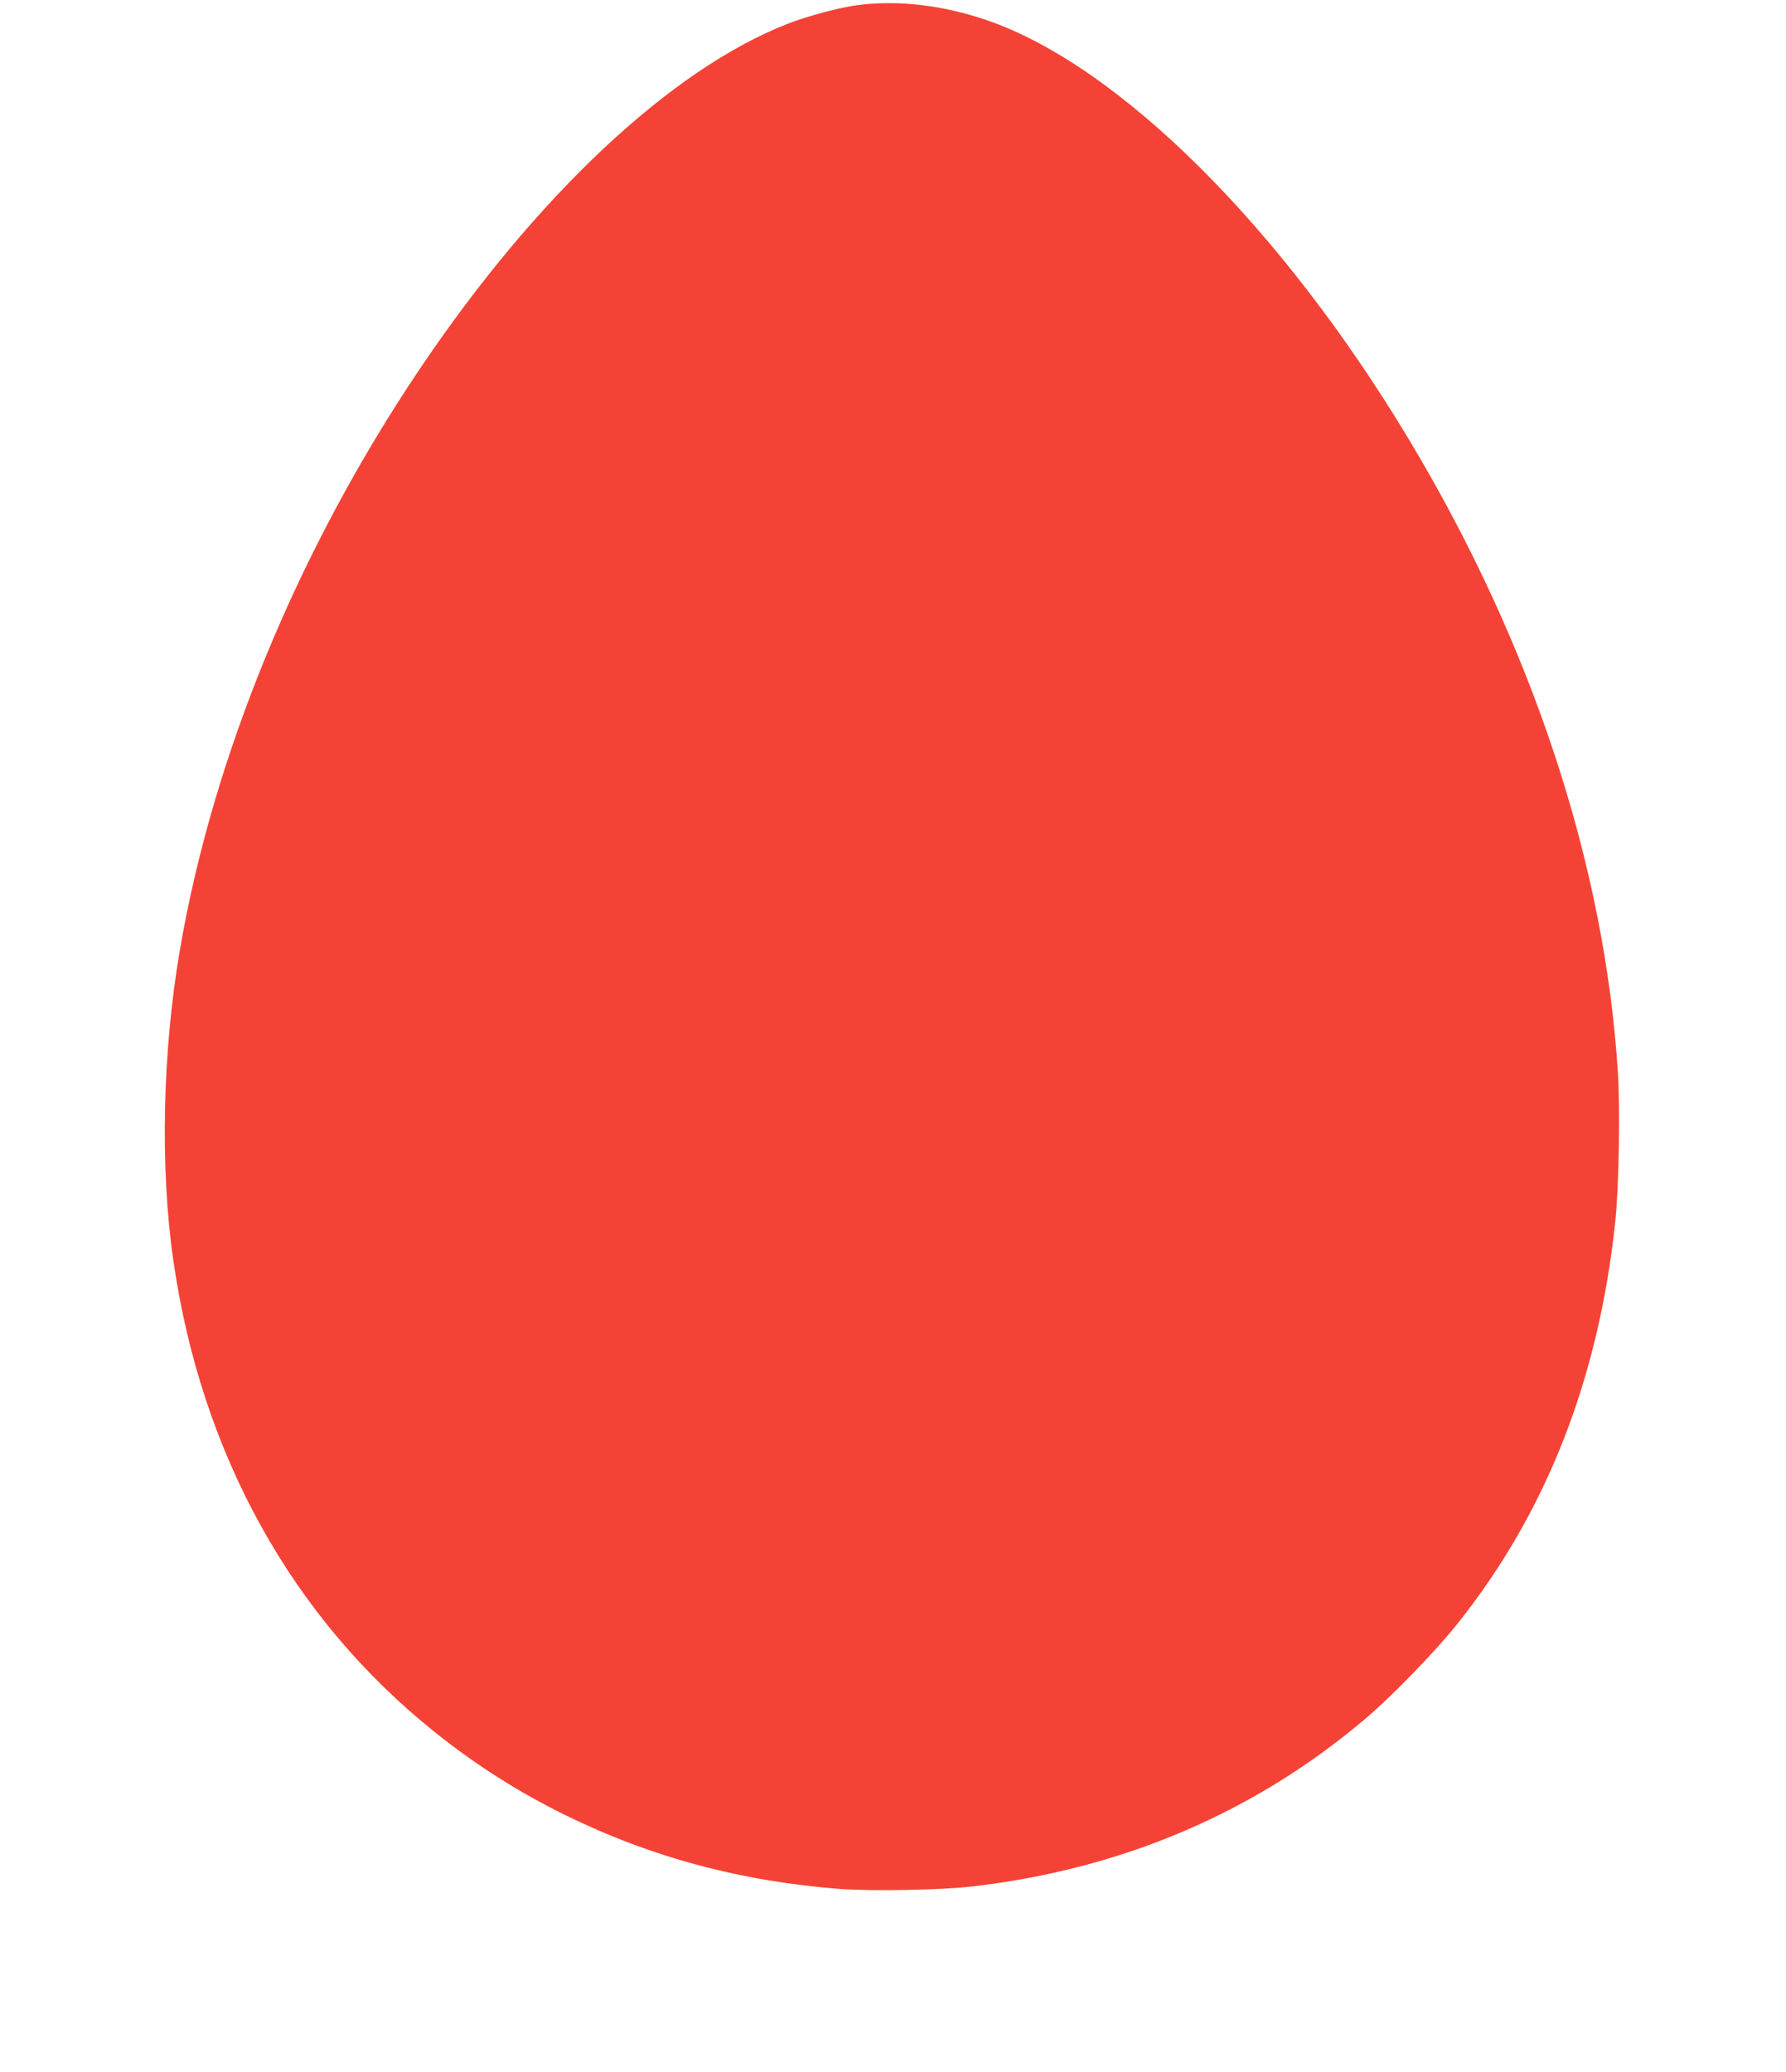 <?xml version="1.0" standalone="no"?>
<!DOCTYPE svg PUBLIC "-//W3C//DTD SVG 20010904//EN"
 "http://www.w3.org/TR/2001/REC-SVG-20010904/DTD/svg10.dtd">
<svg version="1.0" xmlns="http://www.w3.org/2000/svg"
 width="1104pt" height="1280pt" viewBox="0 0 1104 1280"
 preserveAspectRatio="xMidYMid meet">
<g transform="translate(0,1280) scale(0.1,-0.1)"
fill="#f44336" stroke="none">
<path d="M5305 12769 c-111 -14 -310 -67 -434 -115 -724 -282 -1557 -1064
-2280 -2139 -751 -1117 -1276 -2392 -1480 -3590 -107 -628 -122 -1341 -40
-1910 172 -1198 734 -2212 1619 -2919 250 -200 519 -371 805 -511 530 -260
1085 -409 1698 -456 197 -15 628 -7 822 16 926 108 1746 458 2430 1040 162
138 426 410 558 575 554 691 879 1518 982 2495 22 208 30 687 16 915 -80 1283
-529 2644 -1289 3910 -789 1315 -1794 2314 -2611 2595 -273 93 -543 125 -796
94z"/>
</g>
</svg>
